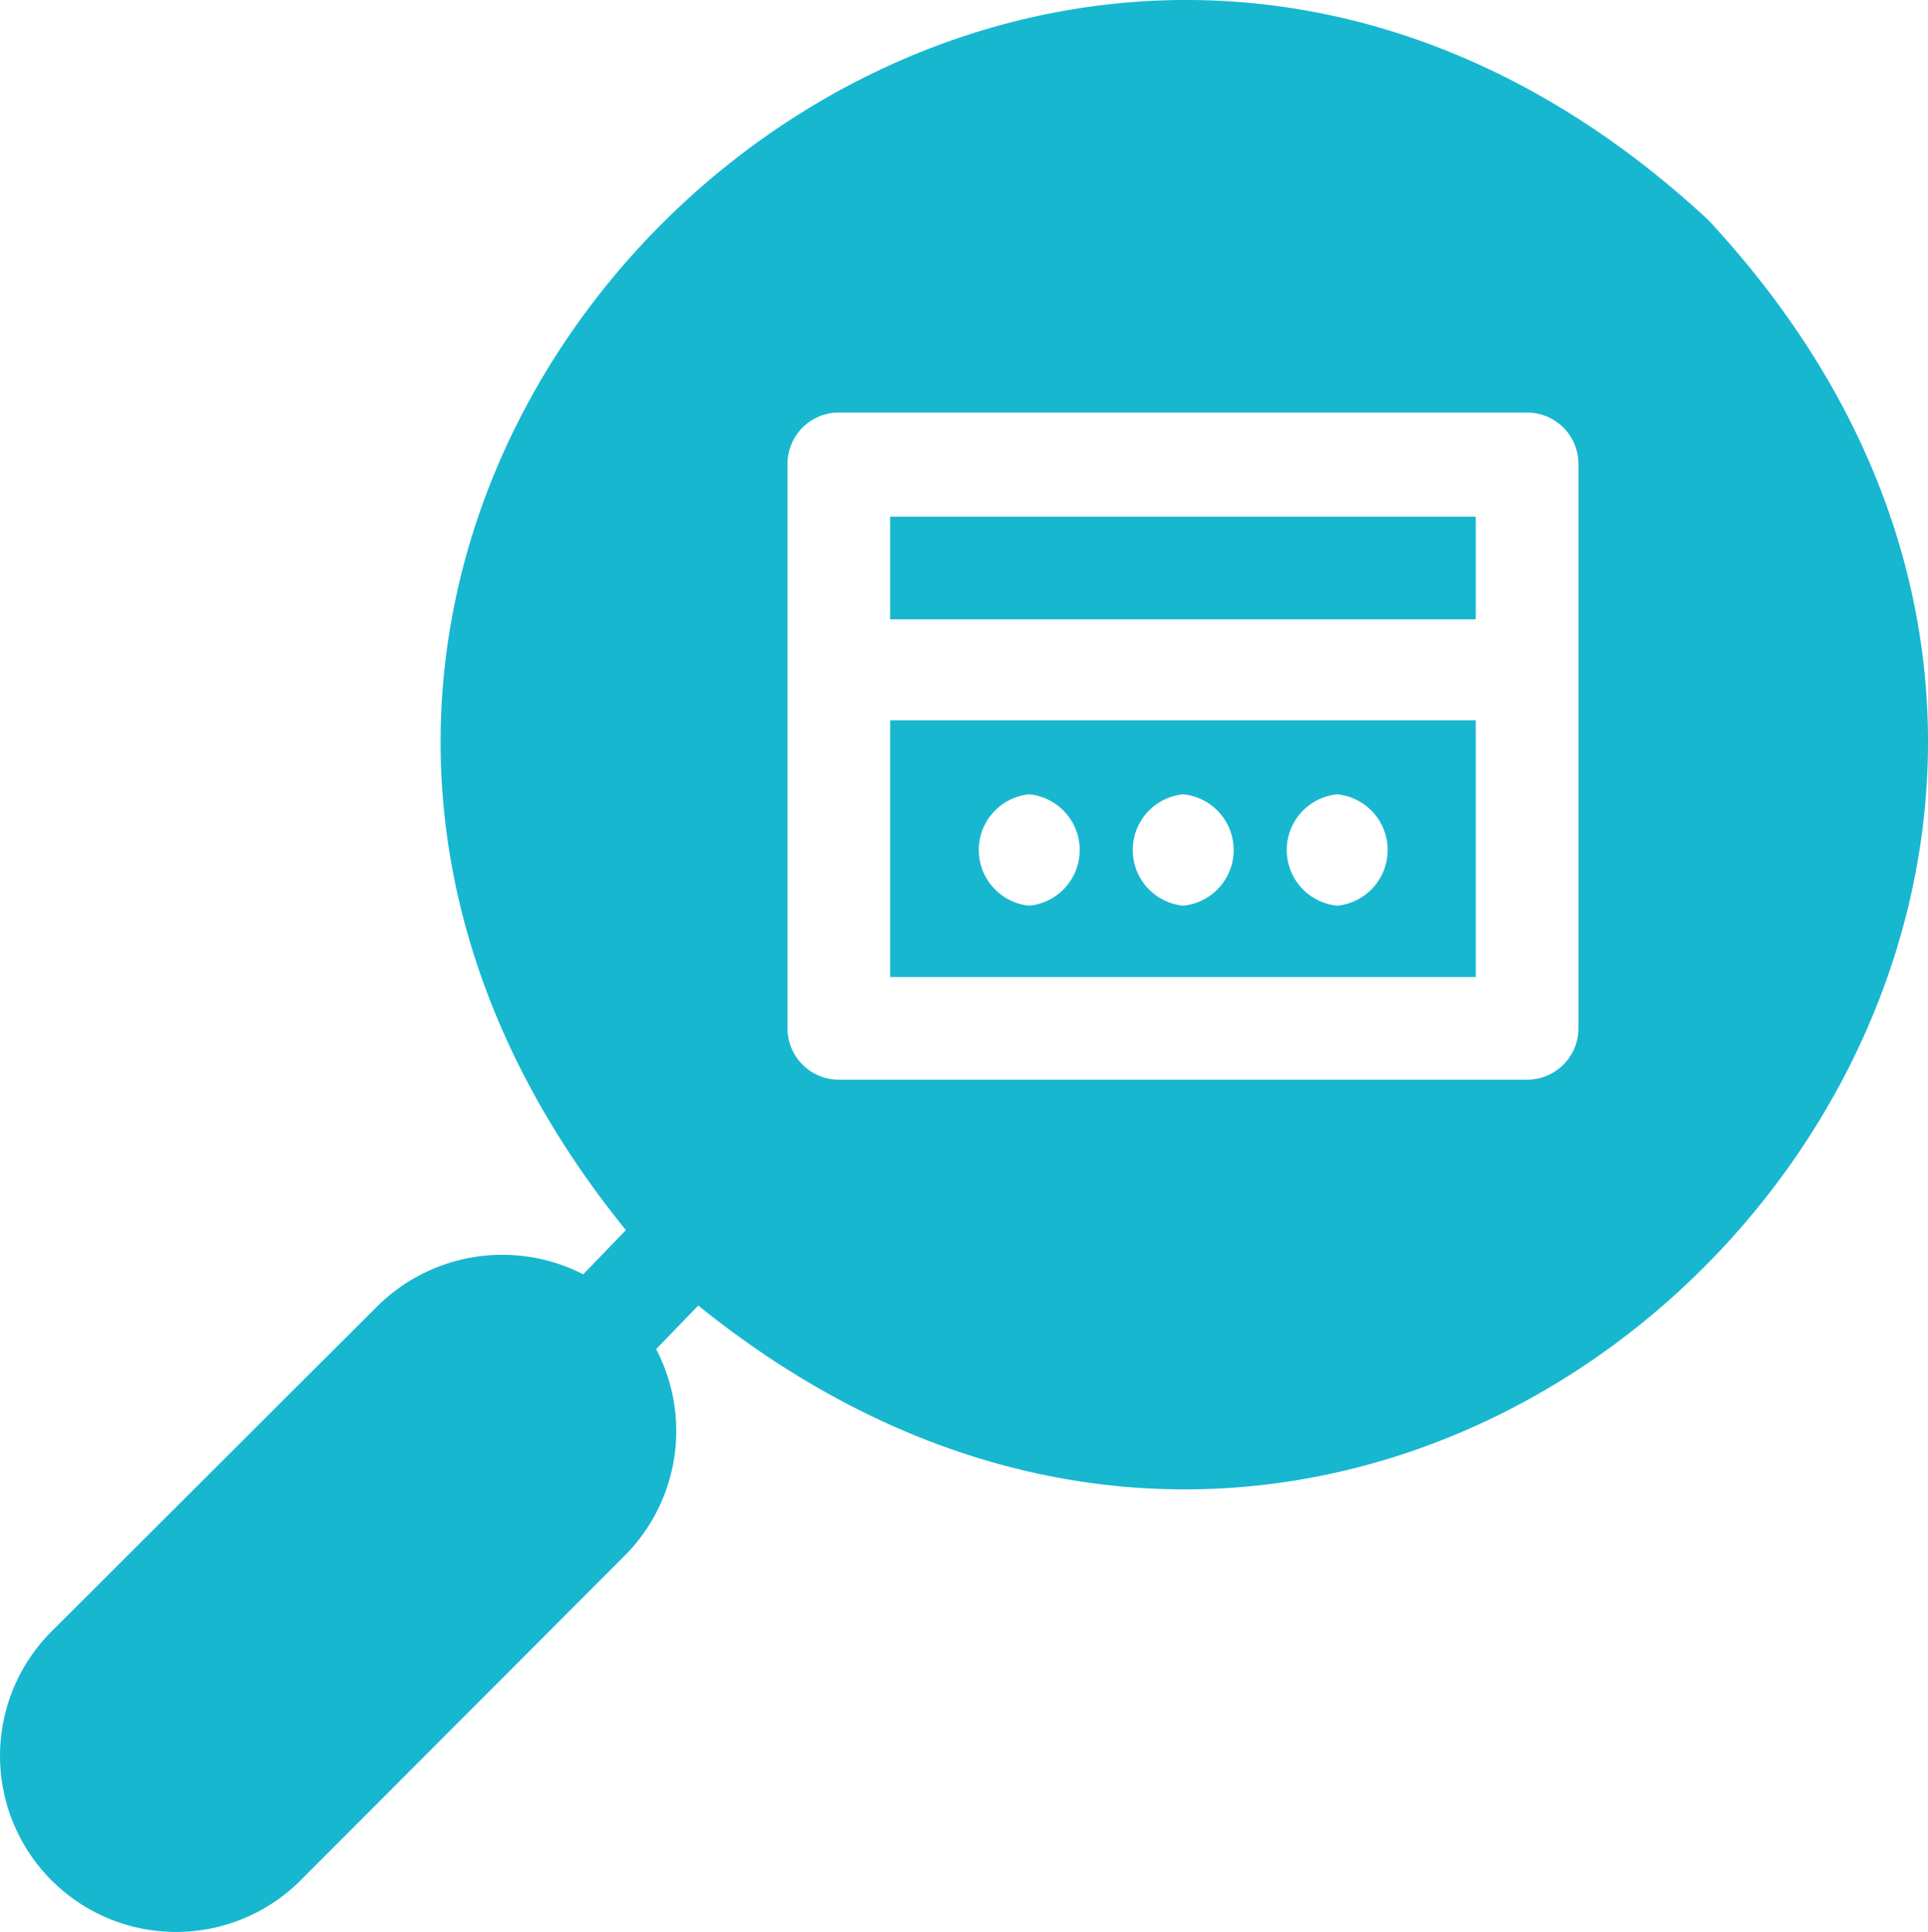 <svg xmlns="http://www.w3.org/2000/svg" width="82.079" height="82.242" viewBox="0 0 82.079 82.242"><g id="ba437d6a1ef708beaae56c890d993f3d" transform="translate(-5.245 -5.154)"><path id="Path_12101" data-name="Path 12101" d="M77.969,14.519C48.255-13.1,6.414,26.142,31.89,57.517L30.076,59.4a7.56,7.56,0,0,0-8.74,1.333L7.441,74.6a7.494,7.494,0,1,0,10.6,10.6L31.89,71.326a7.516,7.516,0,0,0,1.289-8.74l1.792-1.857C66.411,86.118,105.543,44.146,77.969,14.519ZM72.441,48.931a2.185,2.185,0,0,1-2.185,2.185h-29.3a2.185,2.185,0,0,1-2.185-2.185V24.9a2.185,2.185,0,0,1,2.185-2.185h29.3A2.185,2.185,0,0,1,72.441,24.9Z" transform="translate(0 0)" fill="#18b7d0"></path><path id="Path_12102" data-name="Path 12102" d="M22.59,34.818H47.52V23.894H22.59ZM41.62,27.04a2.382,2.382,0,0,1,0,4.741,2.382,2.382,0,0,1,0-4.741Zm-6.555,0a2.382,2.382,0,0,1,0,4.741,2.382,2.382,0,0,1,0-4.741Zm-6.555,0a2.382,2.382,0,0,1,0,4.741,2.382,2.382,0,0,1,0-4.741ZM22.59,15.22H47.52v4.37H22.59Z" transform="translate(20.552 11.927)" fill="#18b7d0"></path></g></svg>